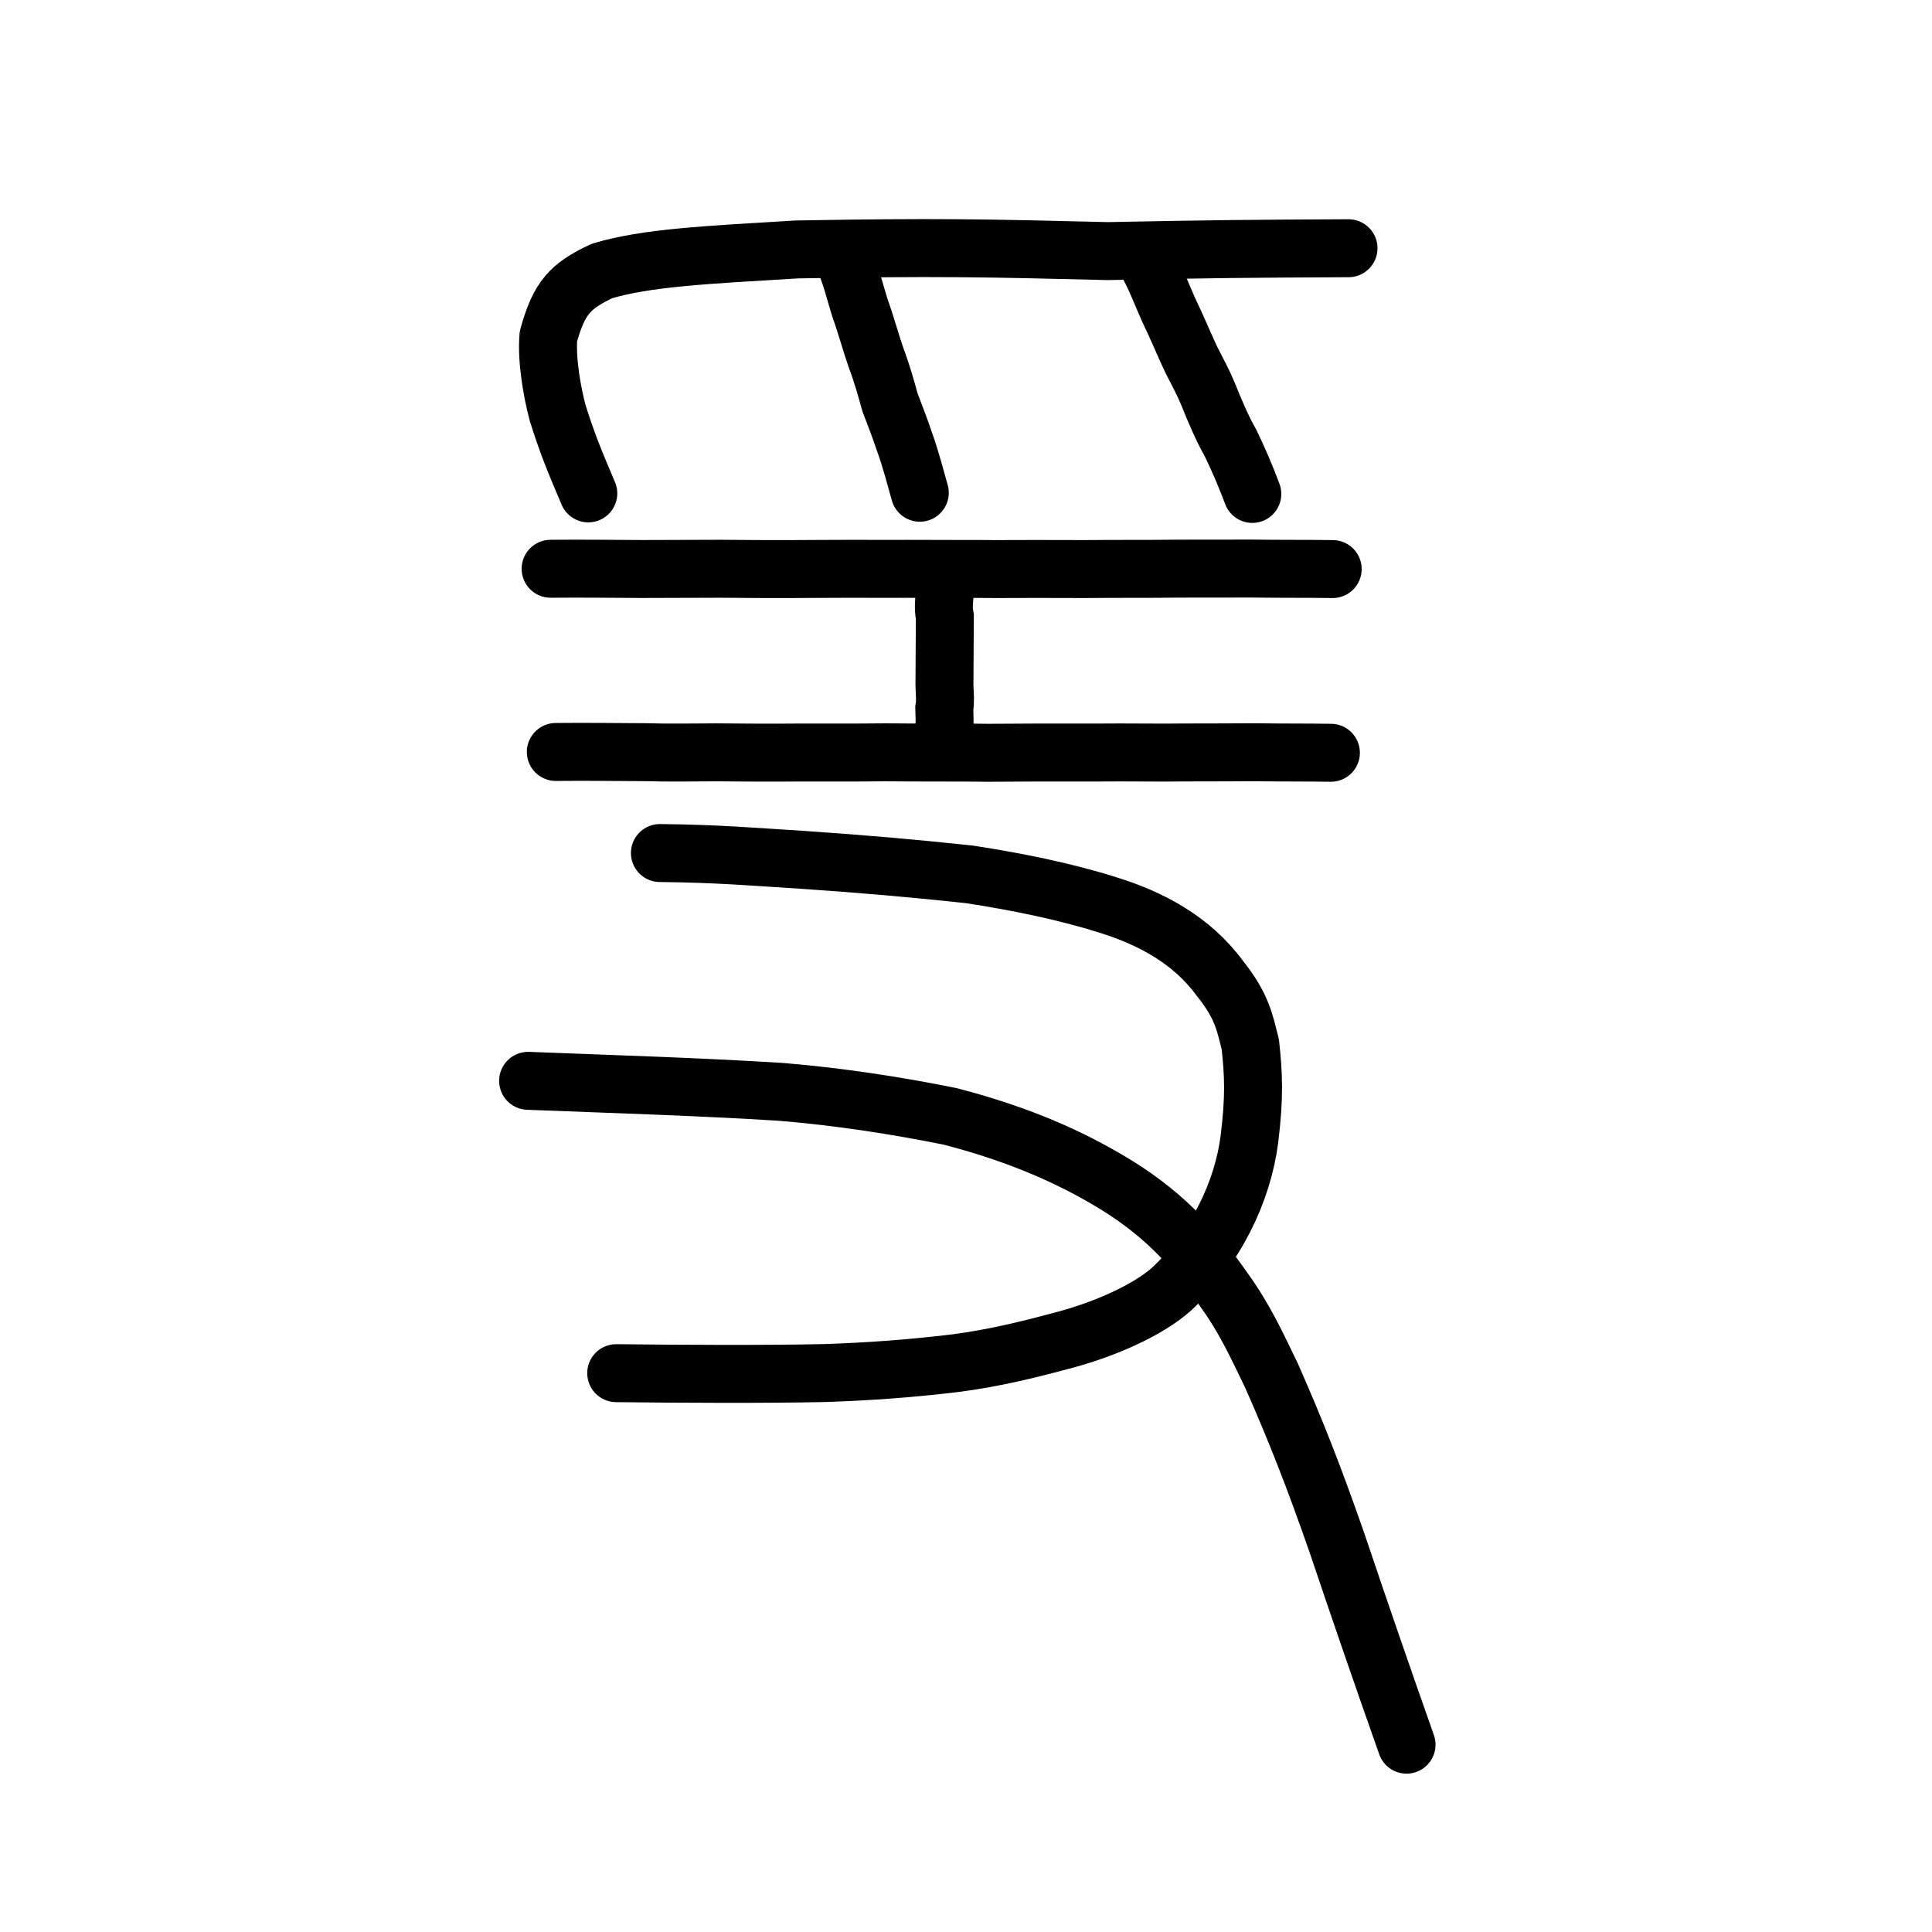 <?xml version="1.0" encoding="UTF-8" standalone="no"?>
<!-- Created with Inkscape (http://www.inkscape.org/) -->

<svg
   xmlns:dc="http://purl.org/dc/elements/1.1/"
   xmlns:cc="http://creativecommons.org/ns#"
   xmlns:rdf="http://www.w3.org/1999/02/22-rdf-syntax-ns#"
   xmlns:svg="http://www.w3.org/2000/svg"
   xmlns="http://www.w3.org/2000/svg"
   xmlns:sodipodi="http://sodipodi.sourceforge.net/DTD/sodipodi-0.dtd"
   xmlns:inkscape="http://www.inkscape.org/namespaces/inkscape"
   width="200px"
   height="200px"
   viewBox="0 0 200 200"
   version="1.1"
   id="SVGRoot"
   inkscape:version="0.92.3 (2405546, 2018-03-11)"
   sodipodi:docname="2450css.svg">
  <sodipodi:namedview
     id="base"
     pagecolor="#ffffff"
     bordercolor="#666666"
     borderopacity="1.0"
     inkscape:pageopacity="0.0"
     inkscape:pageshadow="2"
     inkscape:zoom="4.0000002"
     inkscape:cx="96.110313"
     inkscape:cy="129.42193"
     inkscape:document-units="px"
     inkscape:current-layer="layer1"
     showgrid="true"
     inkscape:window-width="1080"
     inkscape:window-height="892"
     inkscape:window-x="643"
     inkscape:window-y="76"
     inkscape:window-maximized="0"
     inkscape:snap-global="false">
    <inkscape:grid
       type="xygrid"
       id="grid7349" />
  </sodipodi:namedview>
  <defs
     id="defs6787" />
  <g
     id="layer1"
     inkscape:groupmode="layer"
     inkscape:label="レイヤー 1">
    <path
       style="opacity:1;vector-effect:none;fill:none;fill-opacity:1;stroke:#000000;stroke-width:6;stroke-linecap:round;stroke-linejoin:round;stroke-miterlimit:4;stroke-dasharray:none;stroke-dashoffset:0;stroke-opacity:1"
       d="m 68.313,88.307 c 6.01,0.059 9.522,0.379 14.876,0.711 5.838,0.4 11.317,0.865 17.141,1.493 4.827,0.742 9.814,1.737 14.318,3.159 4.462,1.372 8.696,3.626 11.599,7.563 2.401,2.99 2.621,4.721 3.184,6.877 0.342,3.153 0.447,5.382 -0.088,9.796 -0.701,5.452 -3.47,11.275 -8.113,15.587 -2.538,2.227 -6.923,4.082 -10.636,5.111 -3.869,1.047 -7.613,1.997 -11.909,2.538 -4.53,0.533 -8.507,0.831 -13.283,0.995 -5.983,0.134 -14.885,0.091 -21.611,0.013"
       id="path823"
       inkscape:connector-curvature="0"
       sodipodi:nodetypes="cccccccccccc" />
    <path
       style="opacity:1;vector-effect:none;fill:none;fill-opacity:1;stroke:#000000;stroke-width:6;stroke-linecap:round;stroke-linejoin:round;stroke-miterlimit:4;stroke-dasharray:none;stroke-dashoffset:0;stroke-opacity:1"
       d="m 54.67,111.887 c 8.321,0.324 17.841,0.618 26.158,1.142 6.014,0.492 12.092,1.438 17.528,2.538 6.093,1.585 11.297,3.638 16.16,6.477 5.751,3.333 9.056,7.001 12.178,11.469 2.239,3.106 3.445,5.838 4.933,8.893 2.609,5.906 4.486,10.743 6.786,17.344 2.388,7.092 4.804,14.104 7.193,20.858"
       id="path828"
       inkscape:connector-curvature="0"
       sodipodi:nodetypes="cccccccc" />
    <path
       style="opacity:1;vector-effect:none;fill:none;fill-opacity:1;stroke:#000000;stroke-width:6;stroke-linecap:round;stroke-linejoin:round;stroke-miterlimit:4;stroke-dasharray:none;stroke-dashoffset:0;stroke-opacity:1"
       d="m 60.899,51.076 c -1.605,-3.758 -2.234,-5.373 -3.157,-8.283 -0.58,-2.147 -1.179,-5.513 -0.97,-7.98 1.099,-3.972 2.225,-5.195 5.535,-6.758 4.616,-1.378 10.653,-1.659 20.191,-2.234 14.543,-0.249 19.607,-0.138 32.165,0.173 11.551,-0.223 13.58,-0.24 24.934,-0.297"
       id="path6087-1"
       inkscape:connector-curvature="0"
       sodipodi:nodetypes="ccccccc" />
    <path
       style="opacity:1;vector-effect:none;fill:none;fill-opacity:1;stroke:#000000;stroke-width:6;stroke-linecap:round;stroke-linejoin:round;stroke-miterlimit:4;stroke-dasharray:none;stroke-dashoffset:0;stroke-opacity:1"
       d="m 87.208,26.455 c 0.946,2.095 1.291,3.779 1.788,5.344 0.739,2.078 1.153,3.702 1.707,5.274 0.582,1.525 1.042,3.161 1.421,4.556 0.625,1.641 1.025,2.662 1.483,4.027 0.718,1.983 1.143,3.752 1.61,5.352"
       id="path834-98"
       inkscape:connector-curvature="0"
       sodipodi:nodetypes="cccccc" />
    <path
       style="opacity:1;vector-effect:none;fill:none;fill-opacity:1;stroke:#000000;stroke-width:6;stroke-linecap:round;stroke-linejoin:round;stroke-miterlimit:4;stroke-dasharray:none;stroke-dashoffset:0;stroke-opacity:1"
       d="m 118.471,26.661 c 1.162,2.075 1.765,3.764 2.466,5.324 0.994,2.068 1.641,3.693 2.388,5.257 0.761,1.516 1.206,2.266 1.78,3.659 0.555,1.437 1.541,3.699 2.243,4.884 0.959,1.973 1.69,3.738 2.291,5.347"
       id="path834-98-4"
       inkscape:connector-curvature="0"
       sodipodi:nodetypes="cccccc" />
    <path
       style="fill:none;stroke:#000000;stroke-width:6;stroke-linecap:round;stroke-linejoin:round;stroke-miterlimit:4;stroke-dasharray:none;stroke-opacity:1"
       d="m 57.538,77.843 c 3.147,-0.03 6.292,0.007 9.432,0.025 2.337,0.076 4.838,0.014 7.191,0.014 3.447,0.032 5.3,0.046 8.744,0.018 h 5.912 c 2.061,-0.03 3.668,-0.021 5.672,-0.003 2.482,0.014 5.975,-0.002 7.856,0.031 2.82,-0.024 7.382,-0.041 11.074,-0.026 3.438,-0.036 6.799,0.035 9.086,-0.007 2.656,0.004 5.496,-0.017 7.434,-0.023 2.892,0.042 5.089,0.015 7.836,0.055"
       id="path4568"
       inkscape:connector-curvature="0"
       sodipodi:nodetypes="ccccccccccc" />
    <path
       style="fill:none;stroke:#000000;stroke-width:6;stroke-linecap:round;stroke-linejoin:round;stroke-miterlimit:4;stroke-dasharray:none;stroke-opacity:1"
       d="m 57,58.878 c 3.147,-0.03 6.292,0.007 9.432,0.025 2.644,-0.015 5.817,-0.025 8.17,-0.025 3.447,0.032 5.765,0.049 9.209,0.021 l 4.366,-0.018 c 1.653,0.006 4.274,0.015 5.767,0.004 2.633,0.021 7.141,0.002 9.19,0.024 2.767,-0.013 5.443,-0.015 9.134,-4e-6 3.438,-0.036 7.317,-0.002 9.604,-0.044 2.656,0.004 5.718,-0.002 7.656,-0.008 2.892,0.042 5.684,0.014 8.431,0.053"
       id="path4568-6"
       inkscape:connector-curvature="0"
       sodipodi:nodetypes="ccccccccccc" />
    <path
       style="opacity:1;vector-effect:none;fill:none;fill-opacity:1;stroke:#000000;stroke-width:6;stroke-linecap:round;stroke-linejoin:miter;stroke-miterlimit:4;stroke-dasharray:none;stroke-dashoffset:0;stroke-opacity:1"
       d="m 97.758,58.952 c 0.007,1.081 0.017,1.604 0.026,2.322 0.007,0.791 -0.189,1.467 0.026,2.581 -0.003,1.04 -0.007,1.57 -0.014,2.334 -0.003,1.271 -0.007,1.759 -0.013,2.49 -0.003,1.141 -0.007,1.625 -0.013,2.316 0.038,1.015 0.112,1.608 -0.014,2.316 0.031,0.873 0.047,1.585 0,2.316 0.017,0.632 0.078,1.334 0,2.137"
       id="path6087"
       inkscape:connector-curvature="0"
       sodipodi:nodetypes="ccccccccc" />
  </g>
</svg>
